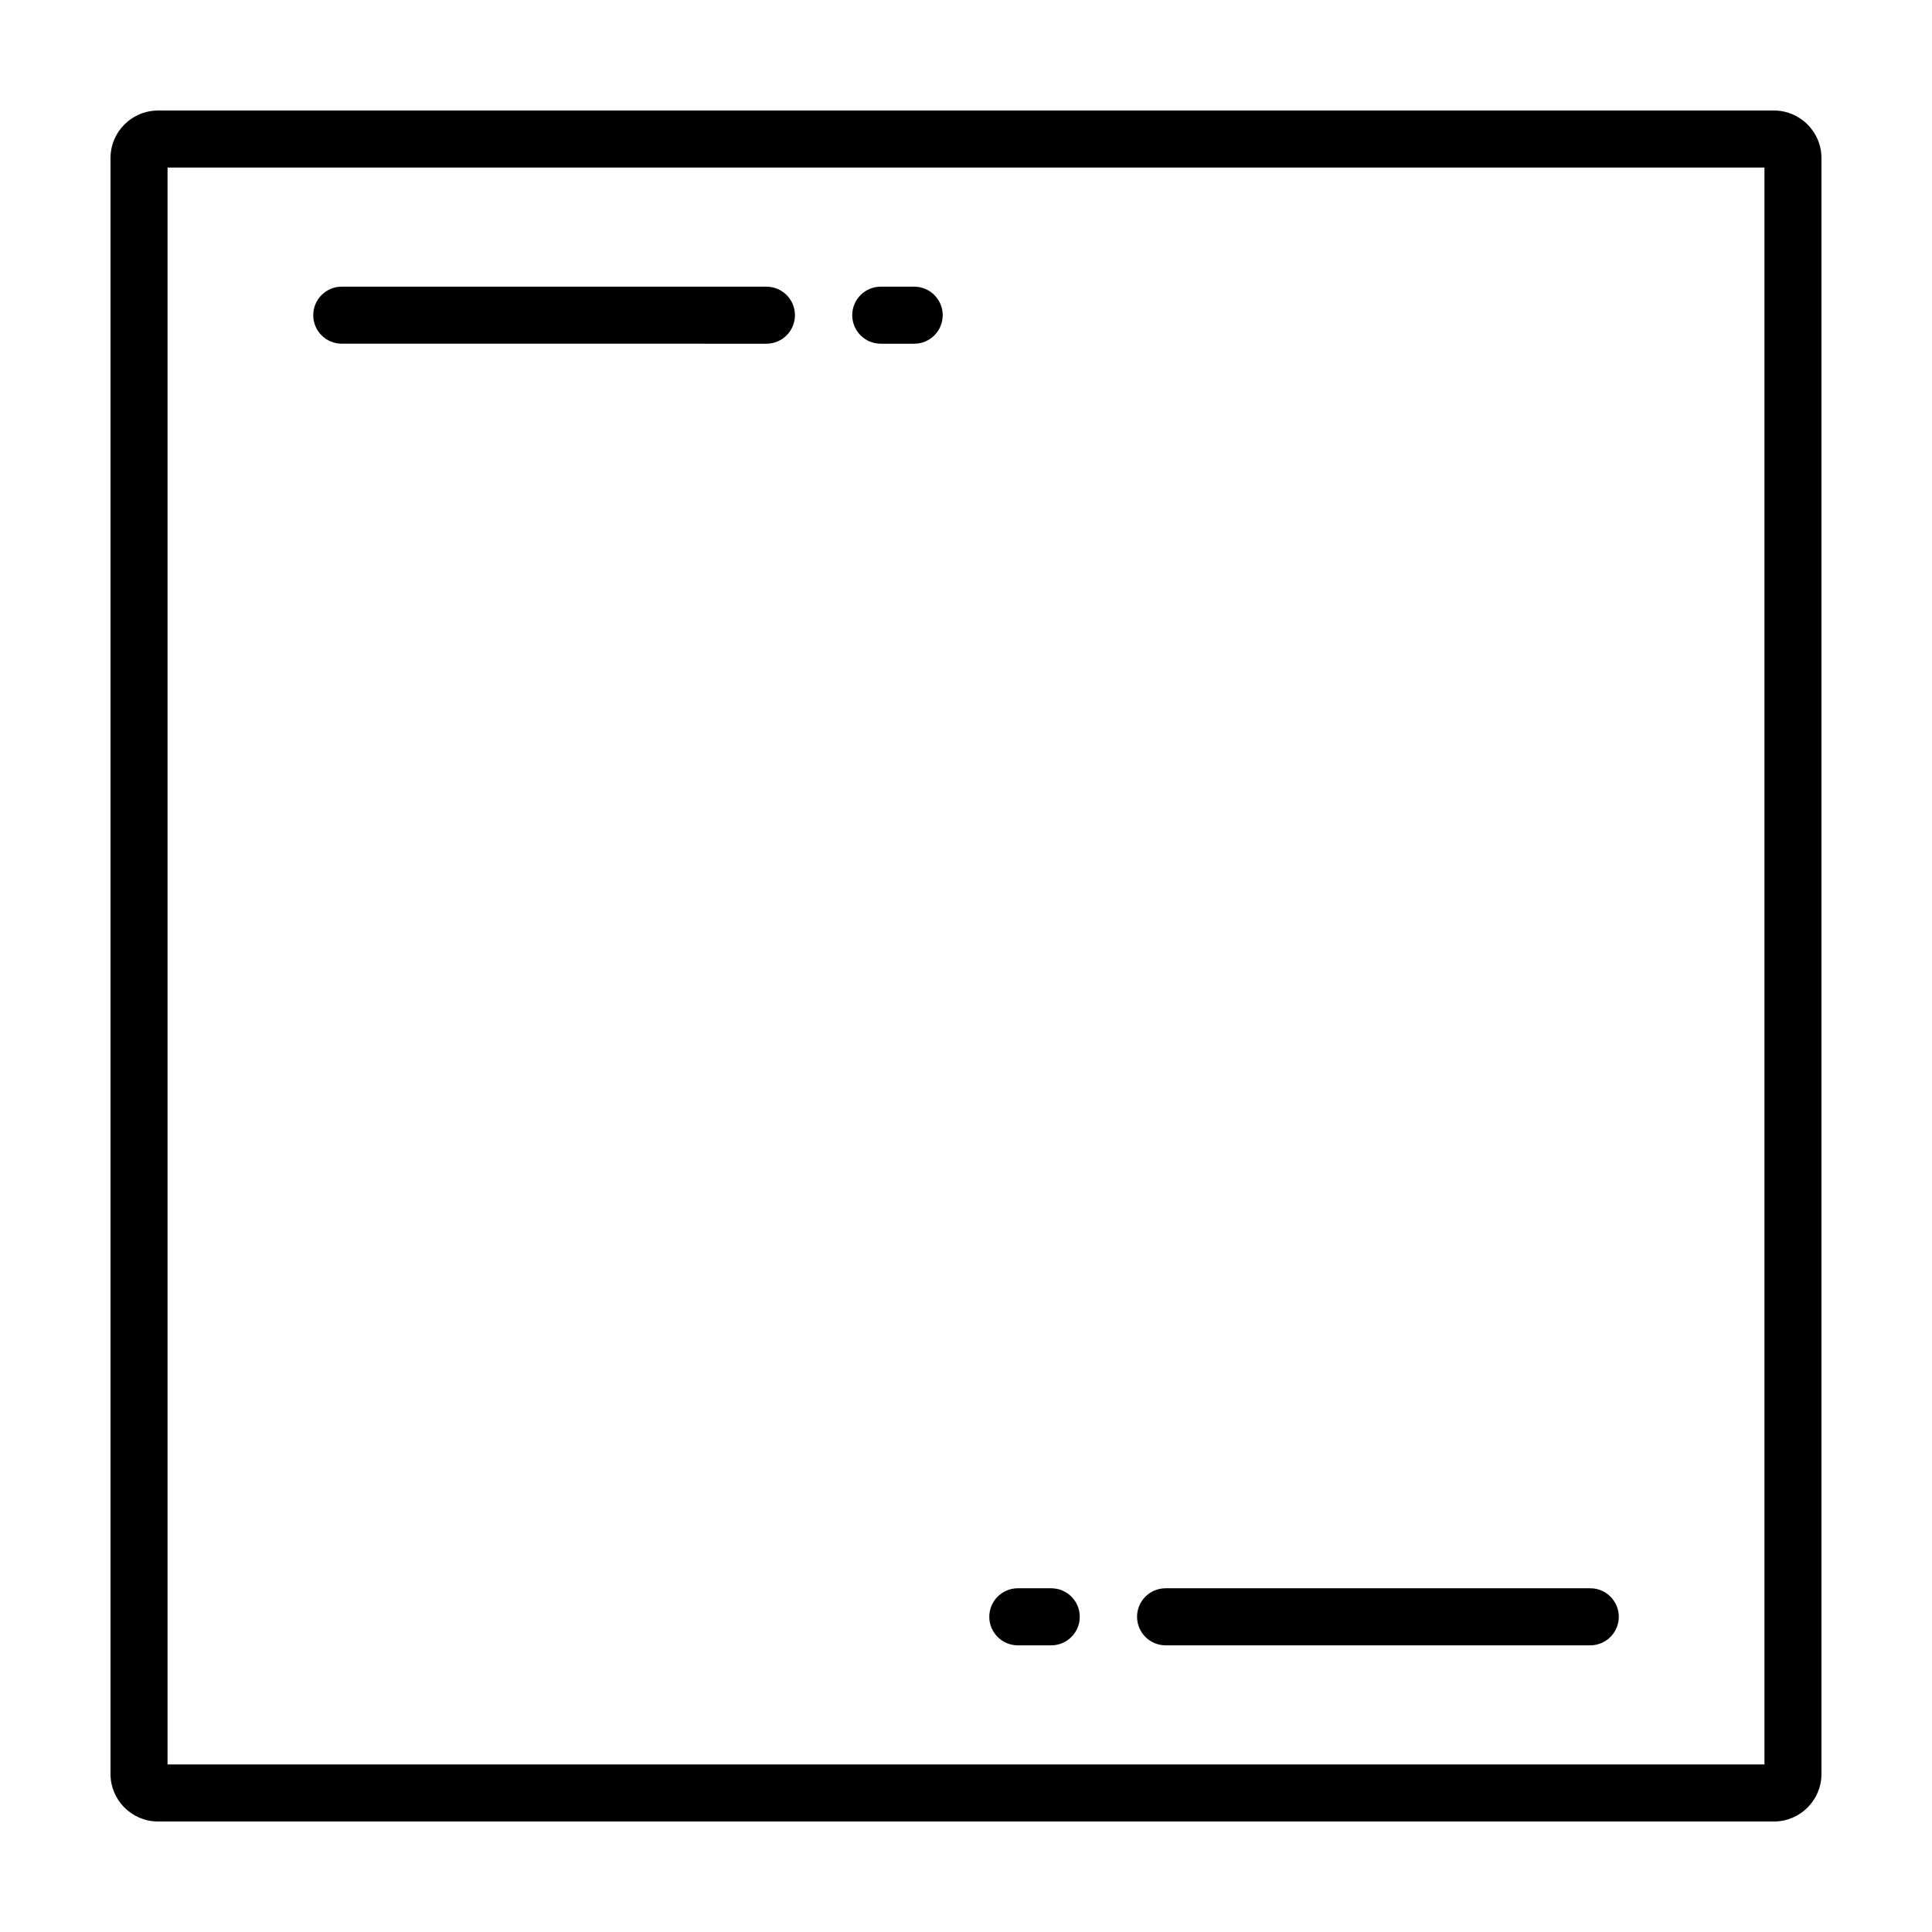 <?xml version="1.0" encoding="UTF-8"?>
<!-- Uploaded to: SVG Repo, www.svgrepo.com, Generator: SVG Repo Mixer Tools -->
<svg fill="#000000" width="800px" height="800px" version="1.1" viewBox="144 144 512 512" xmlns="http://www.w3.org/2000/svg">
 <path d="m614.12 173.29h-428.24c-6.945 0-12.594 5.652-12.594 12.594v428.24c0 6.945 5.652 12.594 12.594 12.594h428.23c6.945 0 12.594-5.648 12.594-12.594v-428.24c0.004-6.945-5.644-12.594-12.59-12.594zm-2.519 438.31h-423.2v-423.2h423.2zm-384.59-384.07c0-4.176 3.383-7.559 7.559-7.559h112.54c4.176 0 7.559 3.383 7.559 7.559s-3.383 7.559-7.559 7.559l-112.54-0.004c-4.176 0-7.559-3.383-7.559-7.555zm142.84 0c0-4.176 3.383-7.559 7.559-7.559h8.859c4.176 0 7.559 3.383 7.559 7.559s-3.383 7.559-7.559 7.559h-8.859c-4.176-0.004-7.559-3.387-7.559-7.559zm75.48 344.94c0-4.172 3.387-7.559 7.559-7.559h112.55c4.172 0 7.559 3.387 7.559 7.559s-3.387 7.559-7.559 7.559h-112.55c-4.172 0-7.555-3.387-7.555-7.559zm-39.16 0c0-4.172 3.383-7.559 7.559-7.559h8.859c4.176 0 7.559 3.387 7.559 7.559s-3.383 7.559-7.559 7.559h-8.859c-4.176 0-7.559-3.387-7.559-7.559z"/>
</svg>
